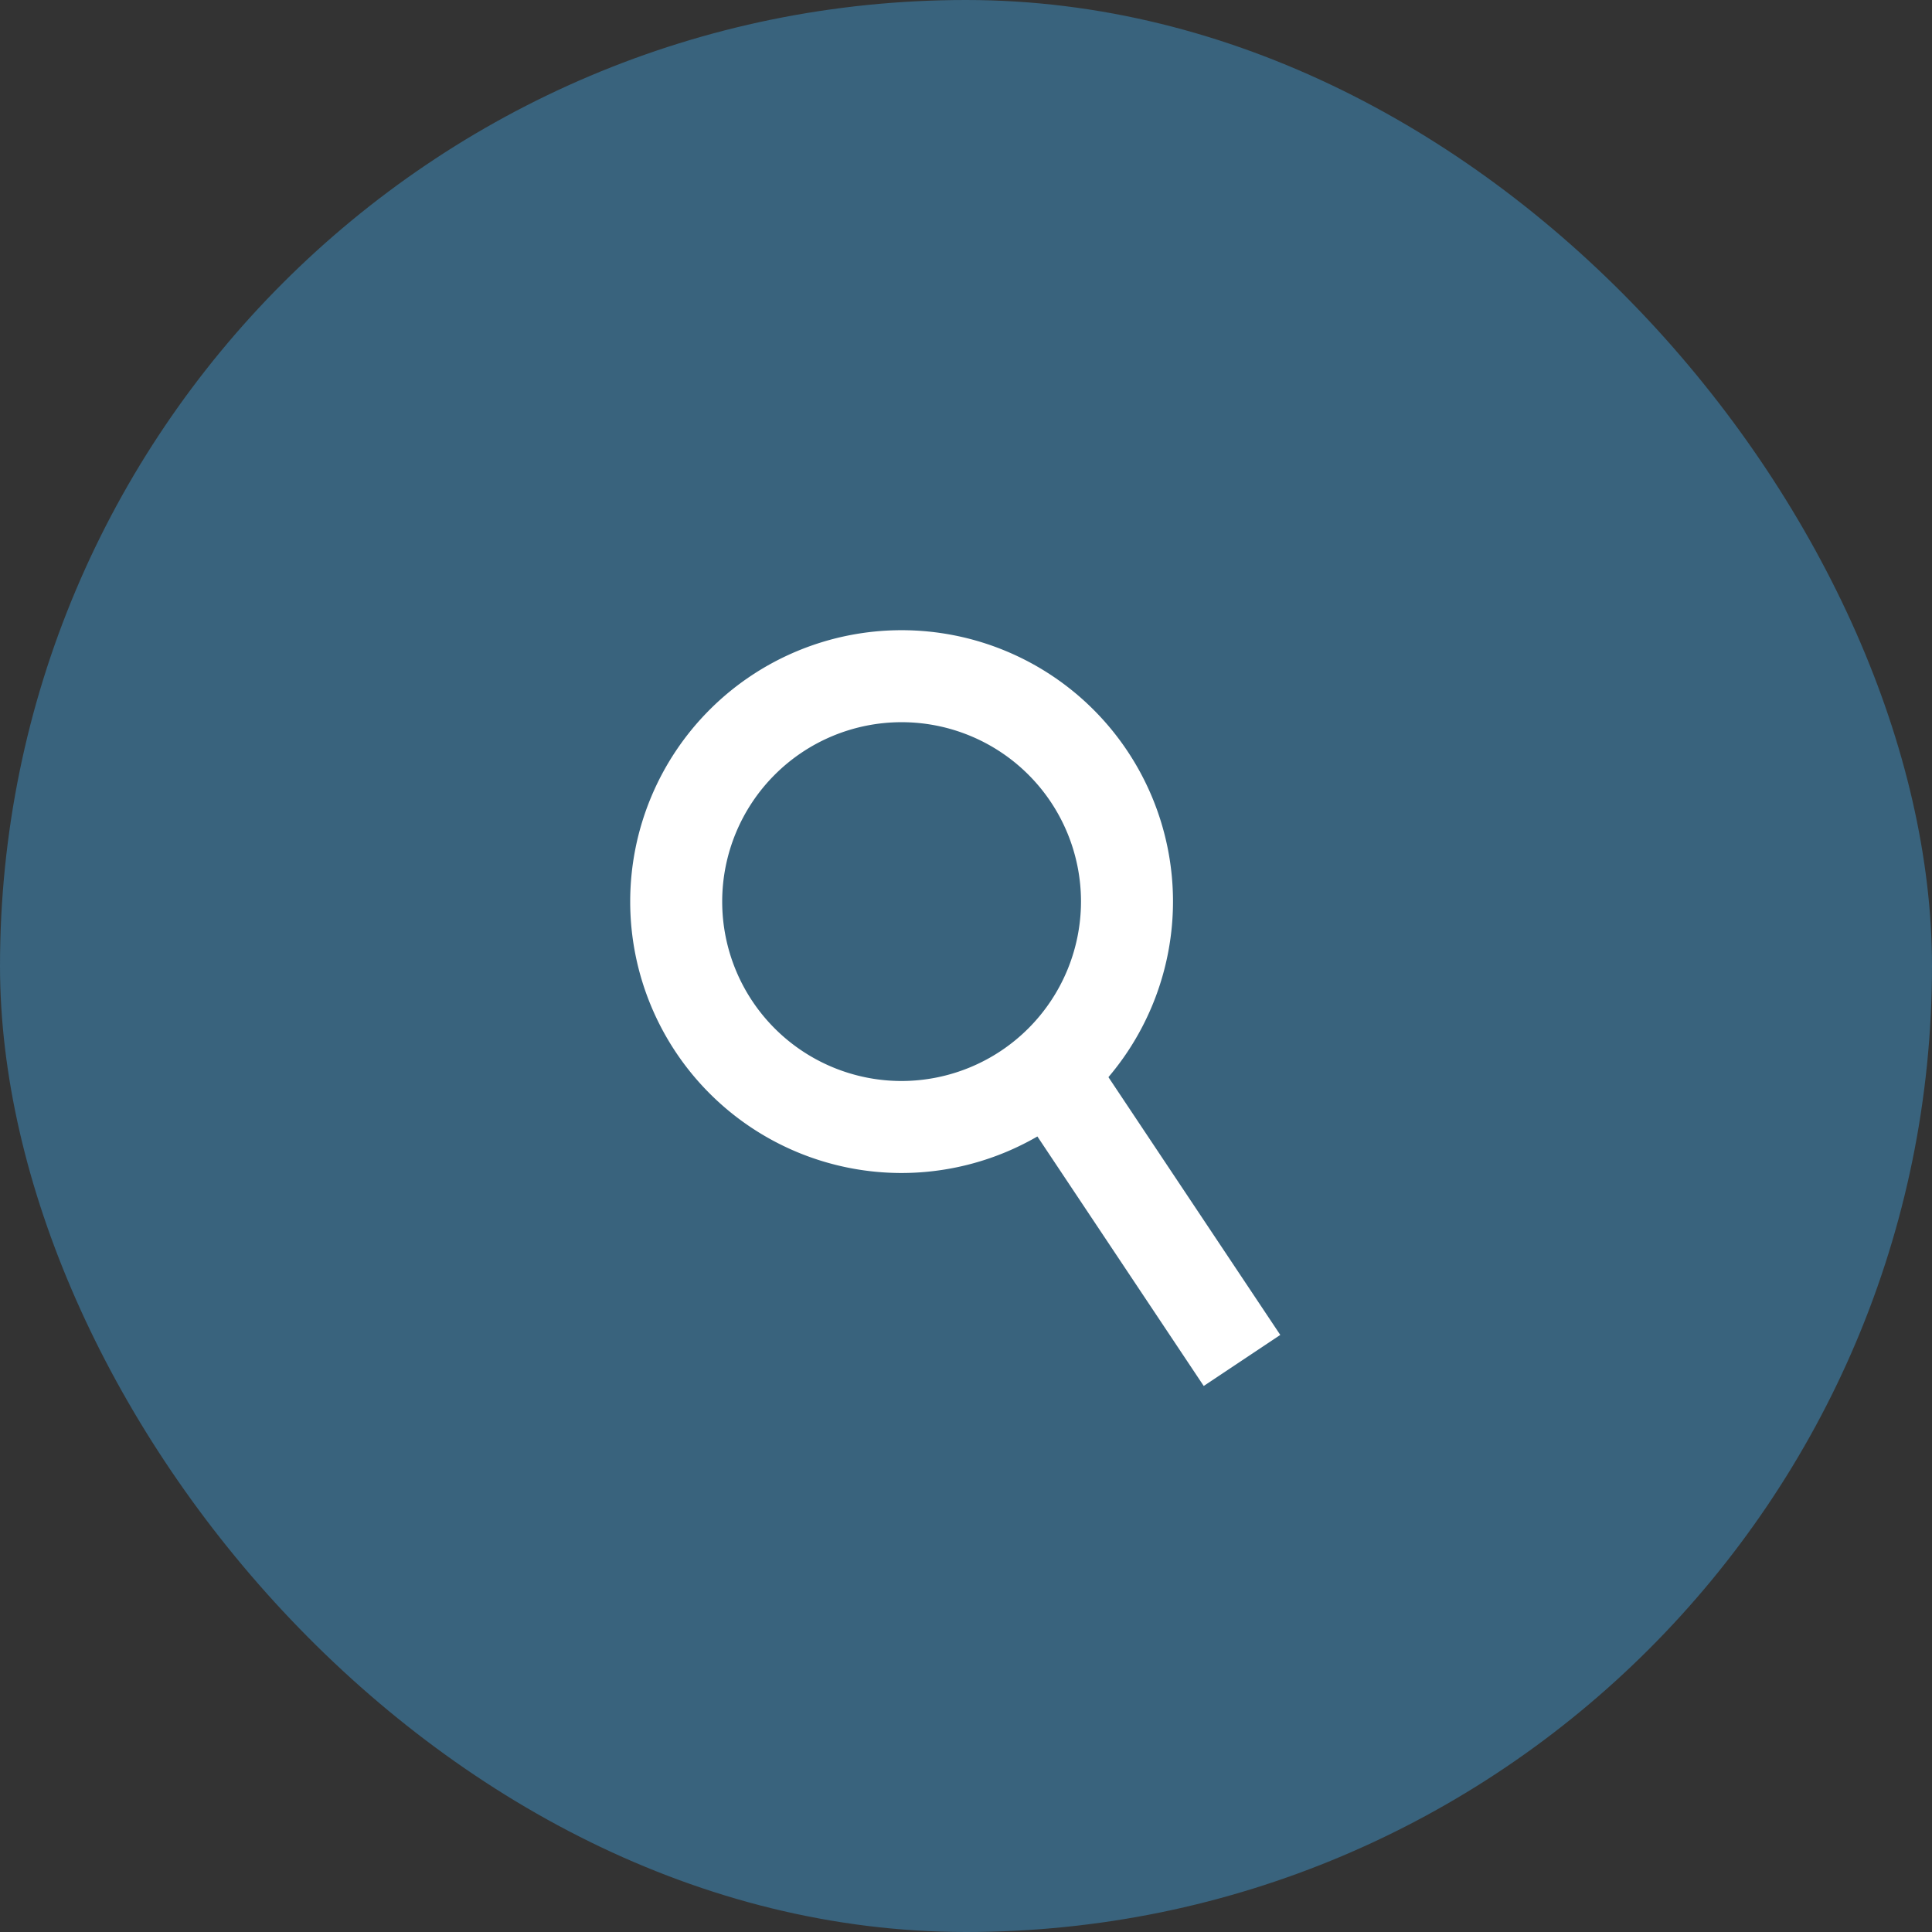 <svg xmlns="http://www.w3.org/2000/svg" width="42" height="42" viewBox="0 0 42 42">
  <rect x="0" y="0" width="42" height="42" fill="#333333" stroke="none"/>
  <g id="Group_2" data-name="Group 2" transform="translate(-1179 -34.425)">
    <g id="Search" transform="translate(1179 34.425)">
      <rect id="Rectangle" width="42" height="42" rx="21" fill="#3b789e" opacity="0.693"/>
      <g id="icon-search" transform="translate(14.7 14.7)">
        <g id="Group">
          <path id="Shape" d="M4.9,9.8A4.9,4.9,0,1,1,9.8,4.9,4.906,4.906,0,0,1,4.9,9.8Z" transform="translate(0 0)" fill="none" stroke="#fff" stroke-linecap="round" stroke-linejoin="round" stroke-miterlimit="10" stroke-width="2"/>
        </g>
      </g>
    </g>
    <line id="Line_1" data-name="Line 1" x2="4" y2="6" transform="translate(1202 58)" fill="none" stroke="#fff" stroke-width="2"/>
  </g>
</svg>
